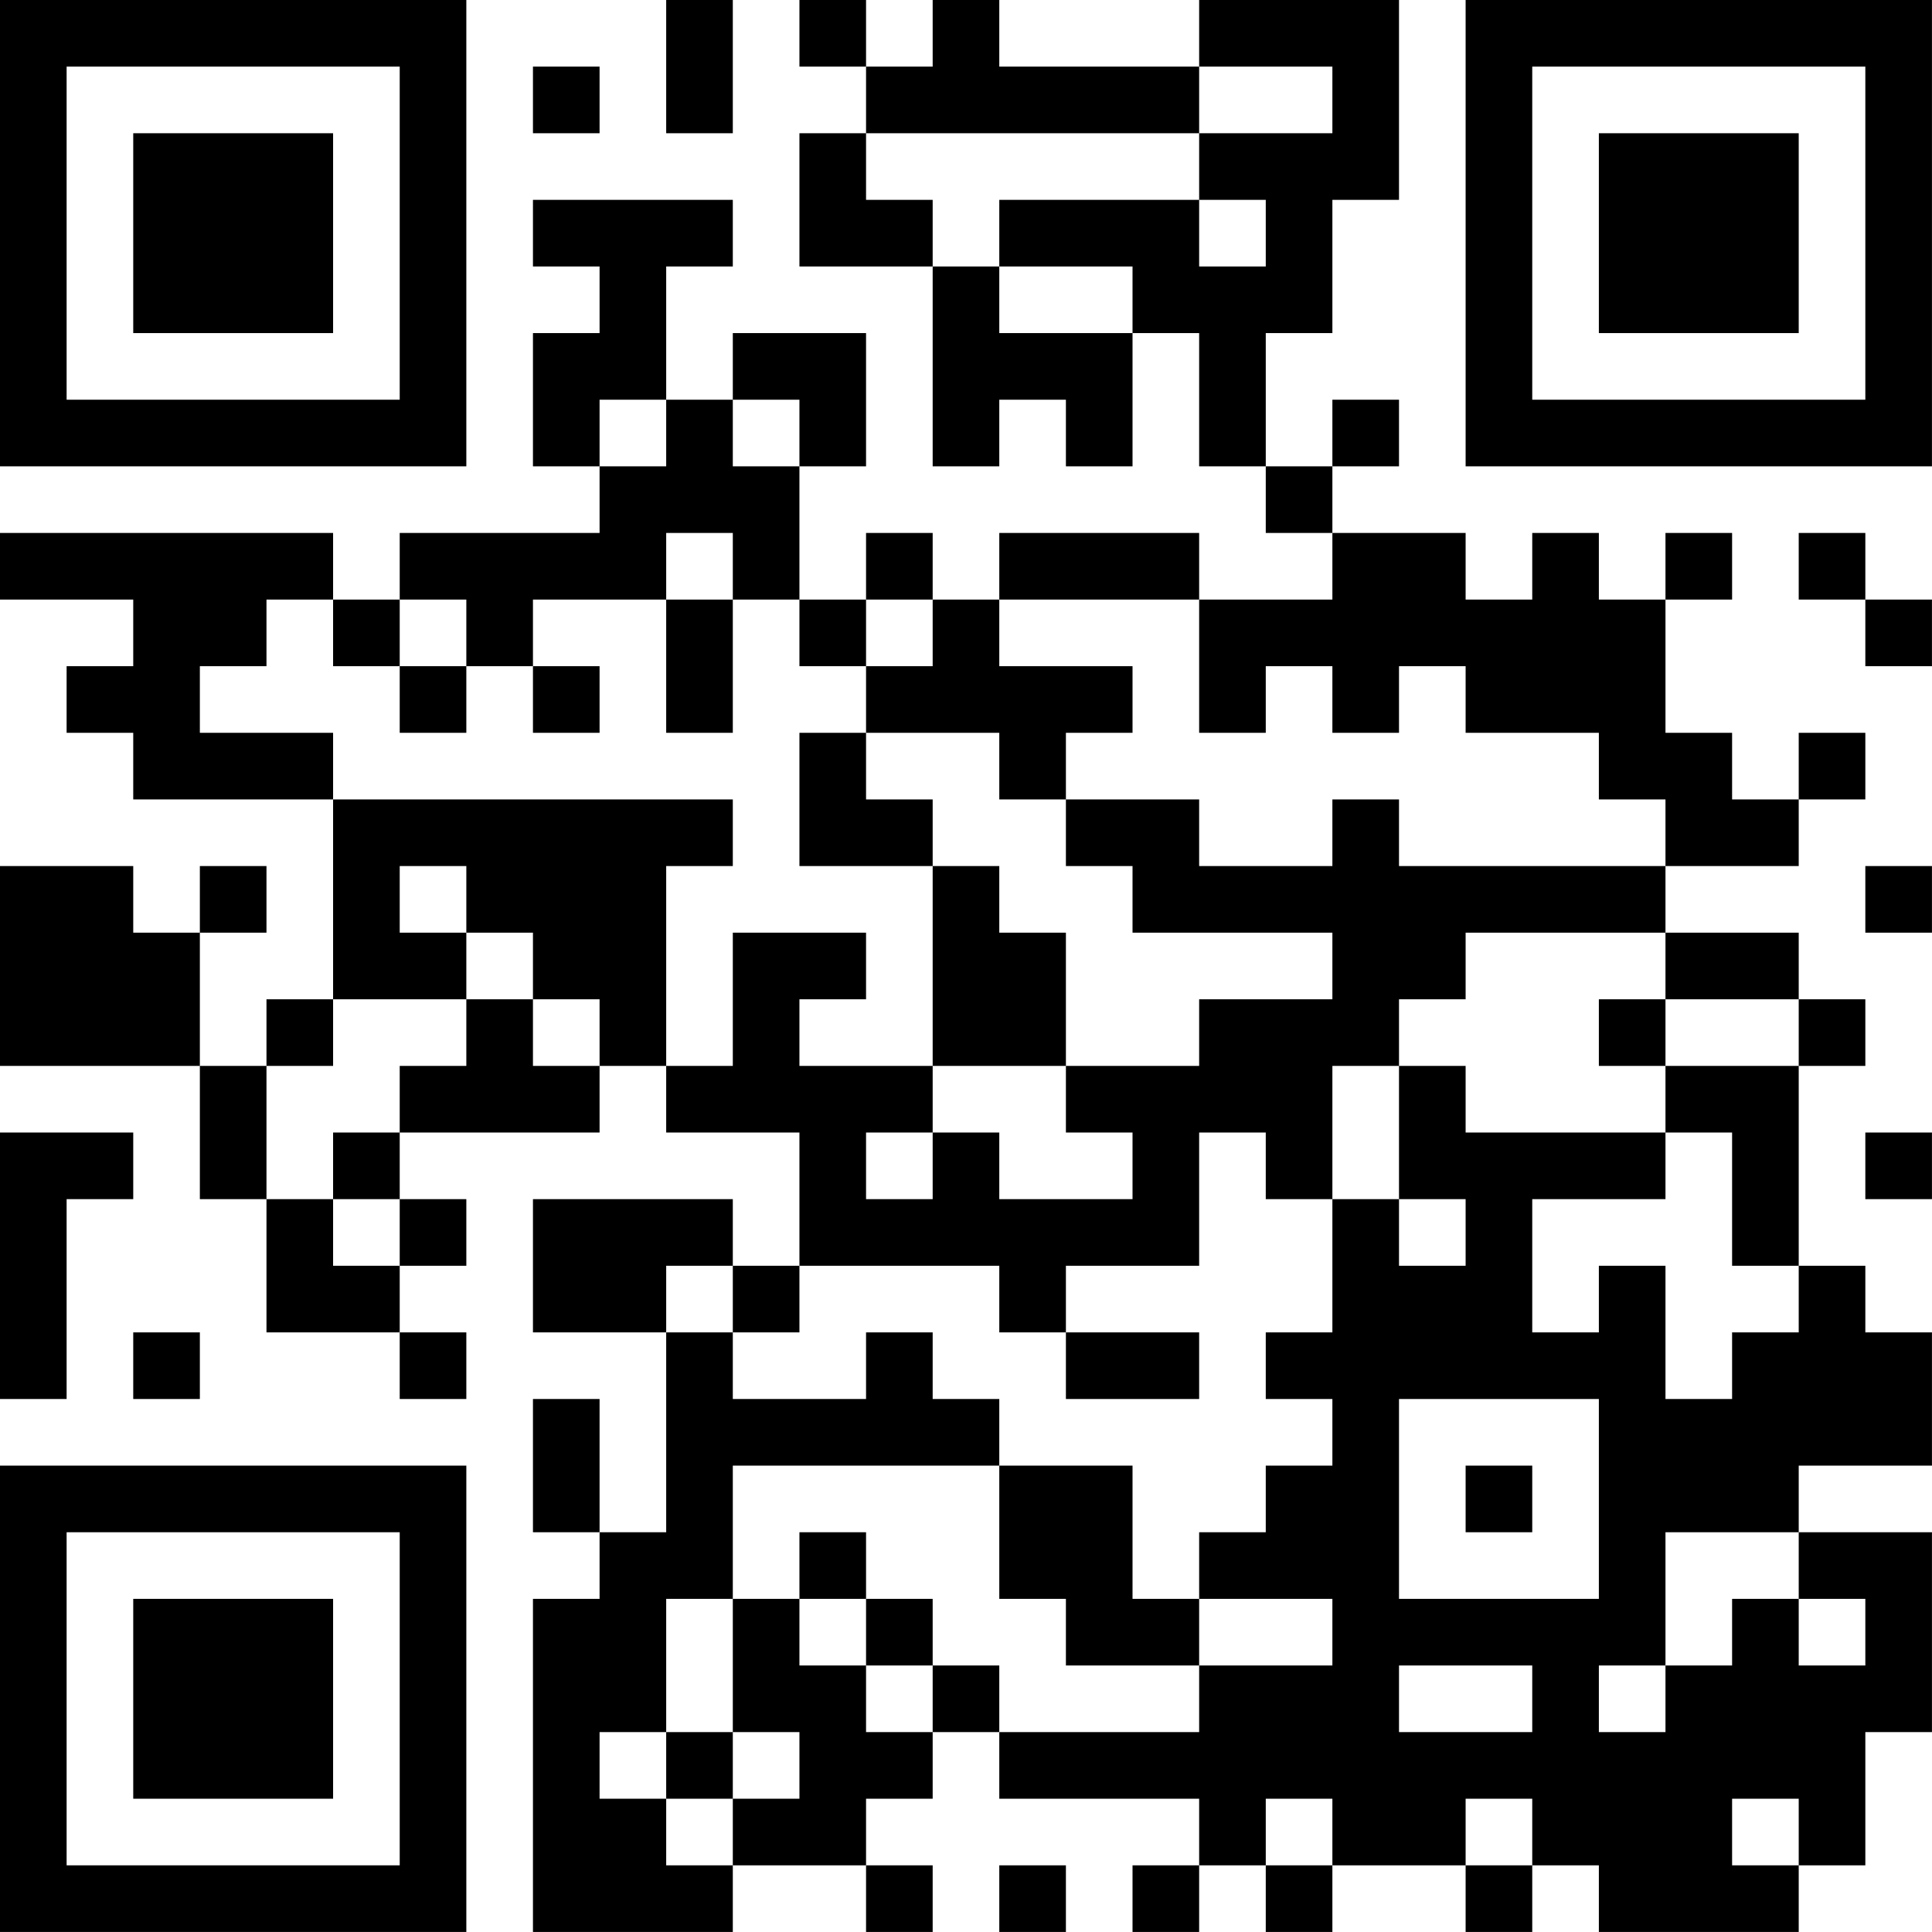 <?xml version="1.0" encoding="UTF-8"?>
<svg xmlns="http://www.w3.org/2000/svg" version="1.1" width="500" height="500" viewBox="0 0 500 500"><rect x="0" y="0" width="500" height="500" fill="#ffffff"/><g transform="scale(17.241)"><g transform="translate(0,0)"><path fill-rule="evenodd" d="M10 0L10 2L11 2L11 0ZM12 0L12 1L13 1L13 2L12 2L12 4L14 4L14 7L15 7L15 6L16 6L16 7L17 7L17 5L18 5L18 7L19 7L19 8L20 8L20 9L18 9L18 8L15 8L15 9L14 9L14 8L13 8L13 9L12 9L12 7L13 7L13 5L11 5L11 6L10 6L10 4L11 4L11 3L8 3L8 4L9 4L9 5L8 5L8 7L9 7L9 8L6 8L6 9L5 9L5 8L0 8L0 9L2 9L2 10L1 10L1 11L2 11L2 12L5 12L5 15L4 15L4 16L3 16L3 14L4 14L4 13L3 13L3 14L2 14L2 13L0 13L0 16L3 16L3 18L4 18L4 20L6 20L6 21L7 21L7 20L6 20L6 19L7 19L7 18L6 18L6 17L9 17L9 16L10 16L10 17L12 17L12 19L11 19L11 18L8 18L8 20L10 20L10 23L9 23L9 21L8 21L8 23L9 23L9 24L8 24L8 29L11 29L11 28L13 28L13 29L14 29L14 28L13 28L13 27L14 27L14 26L15 26L15 27L18 27L18 28L17 28L17 29L18 29L18 28L19 28L19 29L20 29L20 28L22 28L22 29L23 29L23 28L24 28L24 29L27 29L27 28L28 28L28 26L29 26L29 23L27 23L27 22L29 22L29 20L28 20L28 19L27 19L27 16L28 16L28 15L27 15L27 14L25 14L25 13L27 13L27 12L28 12L28 11L27 11L27 12L26 12L26 11L25 11L25 9L26 9L26 8L25 8L25 9L24 9L24 8L23 8L23 9L22 9L22 8L20 8L20 7L21 7L21 6L20 6L20 7L19 7L19 5L20 5L20 3L21 3L21 0L18 0L18 1L15 1L15 0L14 0L14 1L13 1L13 0ZM8 1L8 2L9 2L9 1ZM18 1L18 2L13 2L13 3L14 3L14 4L15 4L15 5L17 5L17 4L15 4L15 3L18 3L18 4L19 4L19 3L18 3L18 2L20 2L20 1ZM9 6L9 7L10 7L10 6ZM11 6L11 7L12 7L12 6ZM10 8L10 9L8 9L8 10L7 10L7 9L6 9L6 10L5 10L5 9L4 9L4 10L3 10L3 11L5 11L5 12L11 12L11 13L10 13L10 16L11 16L11 14L13 14L13 15L12 15L12 16L14 16L14 17L13 17L13 18L14 18L14 17L15 17L15 18L17 18L17 17L16 17L16 16L18 16L18 15L20 15L20 14L17 14L17 13L16 13L16 12L18 12L18 13L20 13L20 12L21 12L21 13L25 13L25 12L24 12L24 11L22 11L22 10L21 10L21 11L20 11L20 10L19 10L19 11L18 11L18 9L15 9L15 10L17 10L17 11L16 11L16 12L15 12L15 11L13 11L13 10L14 10L14 9L13 9L13 10L12 10L12 9L11 9L11 8ZM27 8L27 9L28 9L28 10L29 10L29 9L28 9L28 8ZM10 9L10 11L11 11L11 9ZM6 10L6 11L7 11L7 10ZM8 10L8 11L9 11L9 10ZM12 11L12 13L14 13L14 16L16 16L16 14L15 14L15 13L14 13L14 12L13 12L13 11ZM6 13L6 14L7 14L7 15L5 15L5 16L4 16L4 18L5 18L5 19L6 19L6 18L5 18L5 17L6 17L6 16L7 16L7 15L8 15L8 16L9 16L9 15L8 15L8 14L7 14L7 13ZM28 13L28 14L29 14L29 13ZM22 14L22 15L21 15L21 16L20 16L20 18L19 18L19 17L18 17L18 19L16 19L16 20L15 20L15 19L12 19L12 20L11 20L11 19L10 19L10 20L11 20L11 21L13 21L13 20L14 20L14 21L15 21L15 22L11 22L11 24L10 24L10 26L9 26L9 27L10 27L10 28L11 28L11 27L12 27L12 26L11 26L11 24L12 24L12 25L13 25L13 26L14 26L14 25L15 25L15 26L18 26L18 25L20 25L20 24L18 24L18 23L19 23L19 22L20 22L20 21L19 21L19 20L20 20L20 18L21 18L21 19L22 19L22 18L21 18L21 16L22 16L22 17L25 17L25 18L23 18L23 20L24 20L24 19L25 19L25 21L26 21L26 20L27 20L27 19L26 19L26 17L25 17L25 16L27 16L27 15L25 15L25 14ZM24 15L24 16L25 16L25 15ZM0 17L0 21L1 21L1 18L2 18L2 17ZM28 17L28 18L29 18L29 17ZM2 20L2 21L3 21L3 20ZM16 20L16 21L18 21L18 20ZM21 21L21 24L24 24L24 21ZM15 22L15 24L16 24L16 25L18 25L18 24L17 24L17 22ZM22 22L22 23L23 23L23 22ZM12 23L12 24L13 24L13 25L14 25L14 24L13 24L13 23ZM25 23L25 25L24 25L24 26L25 26L25 25L26 25L26 24L27 24L27 25L28 25L28 24L27 24L27 23ZM21 25L21 26L23 26L23 25ZM10 26L10 27L11 27L11 26ZM19 27L19 28L20 28L20 27ZM22 27L22 28L23 28L23 27ZM26 27L26 28L27 28L27 27ZM15 28L15 29L16 29L16 28ZM0 0L0 7L7 7L7 0ZM1 1L1 6L6 6L6 1ZM2 2L2 5L5 5L5 2ZM22 0L22 7L29 7L29 0ZM23 1L23 6L28 6L28 1ZM24 2L24 5L27 5L27 2ZM0 22L0 29L7 29L7 22ZM1 23L1 28L6 28L6 23ZM2 24L2 27L5 27L5 24Z" fill="#000000"/></g></g></svg>
